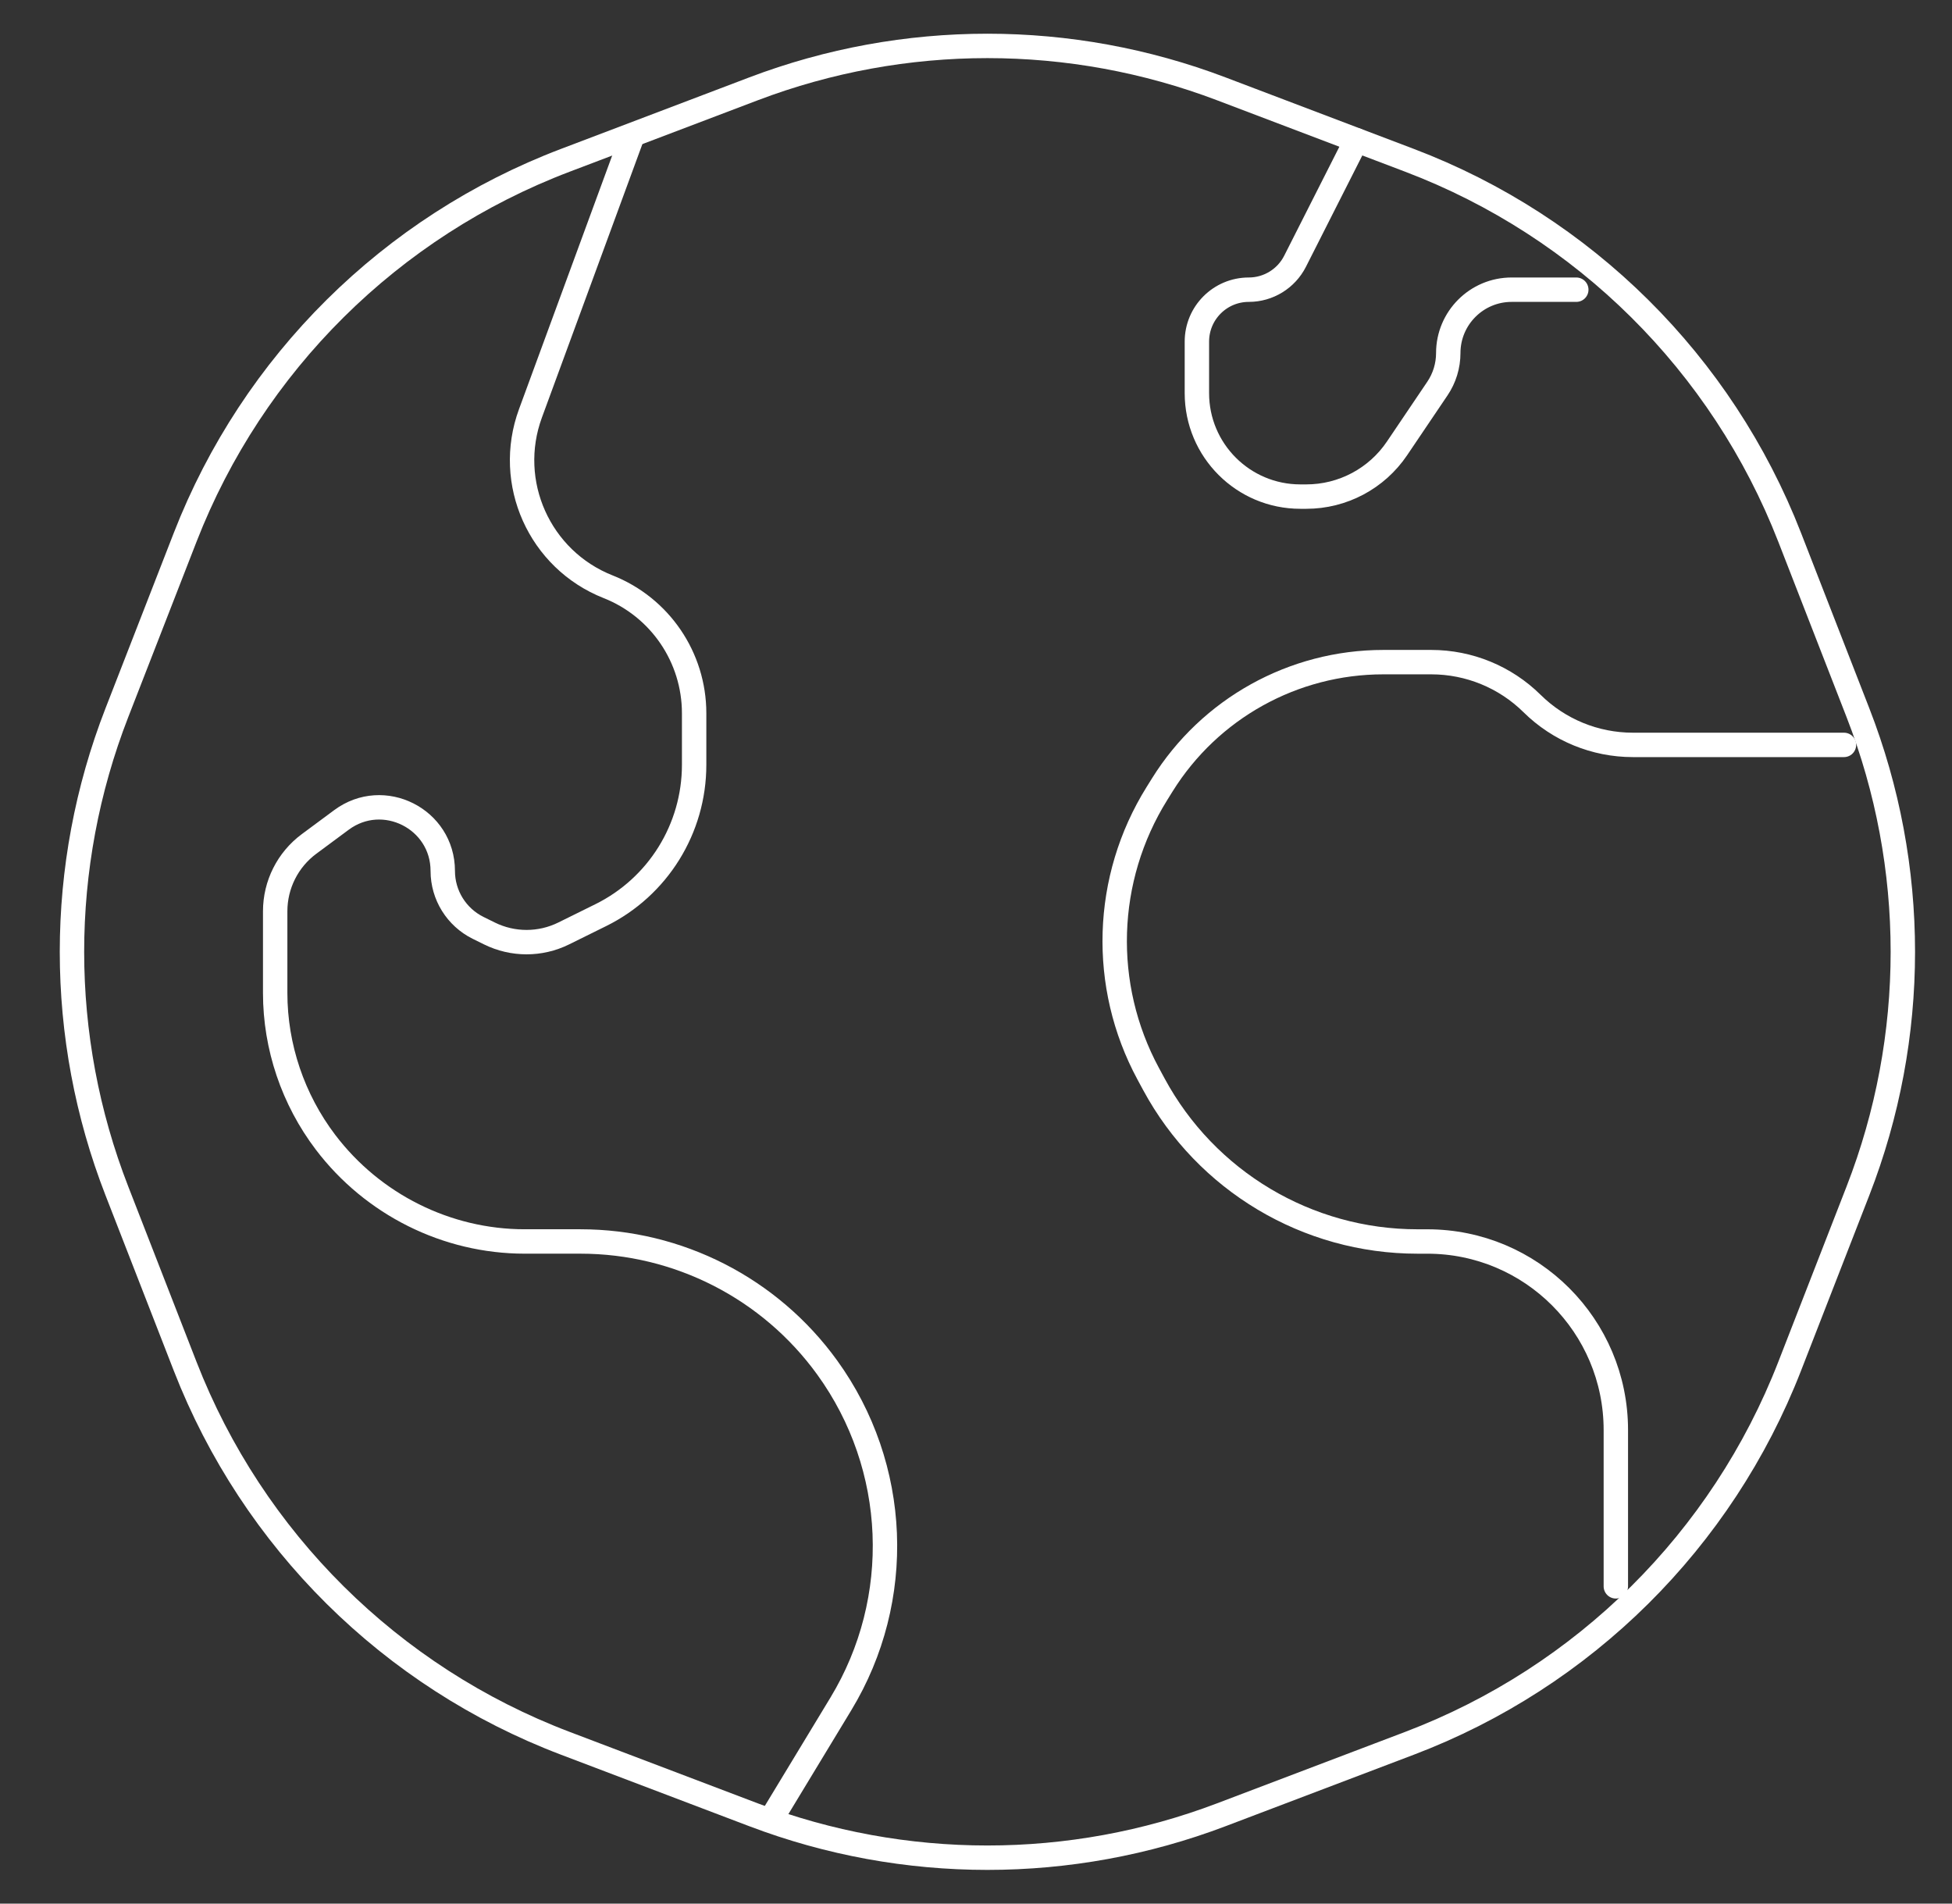 <?xml version="1.0" encoding="UTF-8"?> <svg xmlns="http://www.w3.org/2000/svg" width="80" height="78" viewBox="0 0 80 78" fill="none"><rect x="0" y="0" width="80" height="78" fill="#333333" stroke="none"/> <path d="M66.223 65V58.596C66.223 54.329 62.764 50.87 58.496 50.87V50.87H58.092C53.581 50.87 49.434 48.396 47.29 44.427L47.057 43.995C45.106 40.383 45.242 36.001 47.413 32.517L47.637 32.157C49.586 29.031 53.008 27.131 56.692 27.131H58.659C60.205 27.131 61.689 27.74 62.789 28.826V28.826C63.889 29.913 65.373 30.522 66.919 30.522H75.572" stroke="white" stroke-miterlimit="10" stroke-linecap="round" stroke-linejoin="round"></path> <path d="M30.882 74.36C37.057 76.705 43.878 76.705 50.053 74.36L57.772 71.429C64.915 68.716 70.574 63.105 73.346 55.985L76.145 48.797C78.599 42.496 78.599 35.504 76.145 29.203L73.346 22.015C70.574 14.896 64.915 9.284 57.772 6.571L50.053 3.64C43.878 1.295 37.057 1.295 30.882 3.64L23.163 6.571C16.02 9.284 10.361 14.896 7.589 22.015L4.79 29.203C2.336 35.504 2.336 42.496 4.79 48.797L7.589 55.985C10.361 63.105 16.02 68.716 23.163 71.429L30.882 74.36Z" stroke="white" stroke-miterlimit="10" stroke-linecap="round" stroke-linejoin="round"></path> <path d="M64.602 11.87H61.952C60.518 11.87 59.355 13.033 59.355 14.467V14.467C59.355 14.985 59.2 15.491 58.911 15.92L57.255 18.373C56.421 19.608 55.028 20.348 53.538 20.348H53.292C50.951 20.348 49.053 18.45 49.053 16.109V13.997C49.053 12.822 50.005 11.87 51.18 11.87V11.87C51.981 11.87 52.715 11.419 53.077 10.704L55.588 5.745" stroke="white" stroke-miterlimit="10" stroke-linecap="round" stroke-linejoin="round"></path> <path d="M25.841 5.778L21.74 16.937C20.696 19.776 22.109 22.93 24.923 24.042V24.042C27.05 24.882 28.448 26.937 28.448 29.225V31.34C28.448 33.954 26.965 36.341 24.621 37.498L23.101 38.249C22.142 38.722 21.018 38.722 20.06 38.249L19.596 38.02C18.708 37.581 18.146 36.677 18.146 35.687V35.687C18.146 33.55 15.712 32.324 13.995 33.596L12.668 34.579C11.793 35.226 11.278 36.25 11.278 37.338V40.69C11.278 42.894 12.01 45.051 13.343 46.806V46.806C15.277 49.352 18.306 50.869 21.503 50.869H23.79C27.794 50.869 31.555 52.79 33.902 56.035V56.035C36.841 60.098 37.062 65.526 34.463 69.815L31.692 74.389" stroke="white" stroke-miterlimit="10" stroke-linecap="round" stroke-linejoin="round"></path> </svg> 